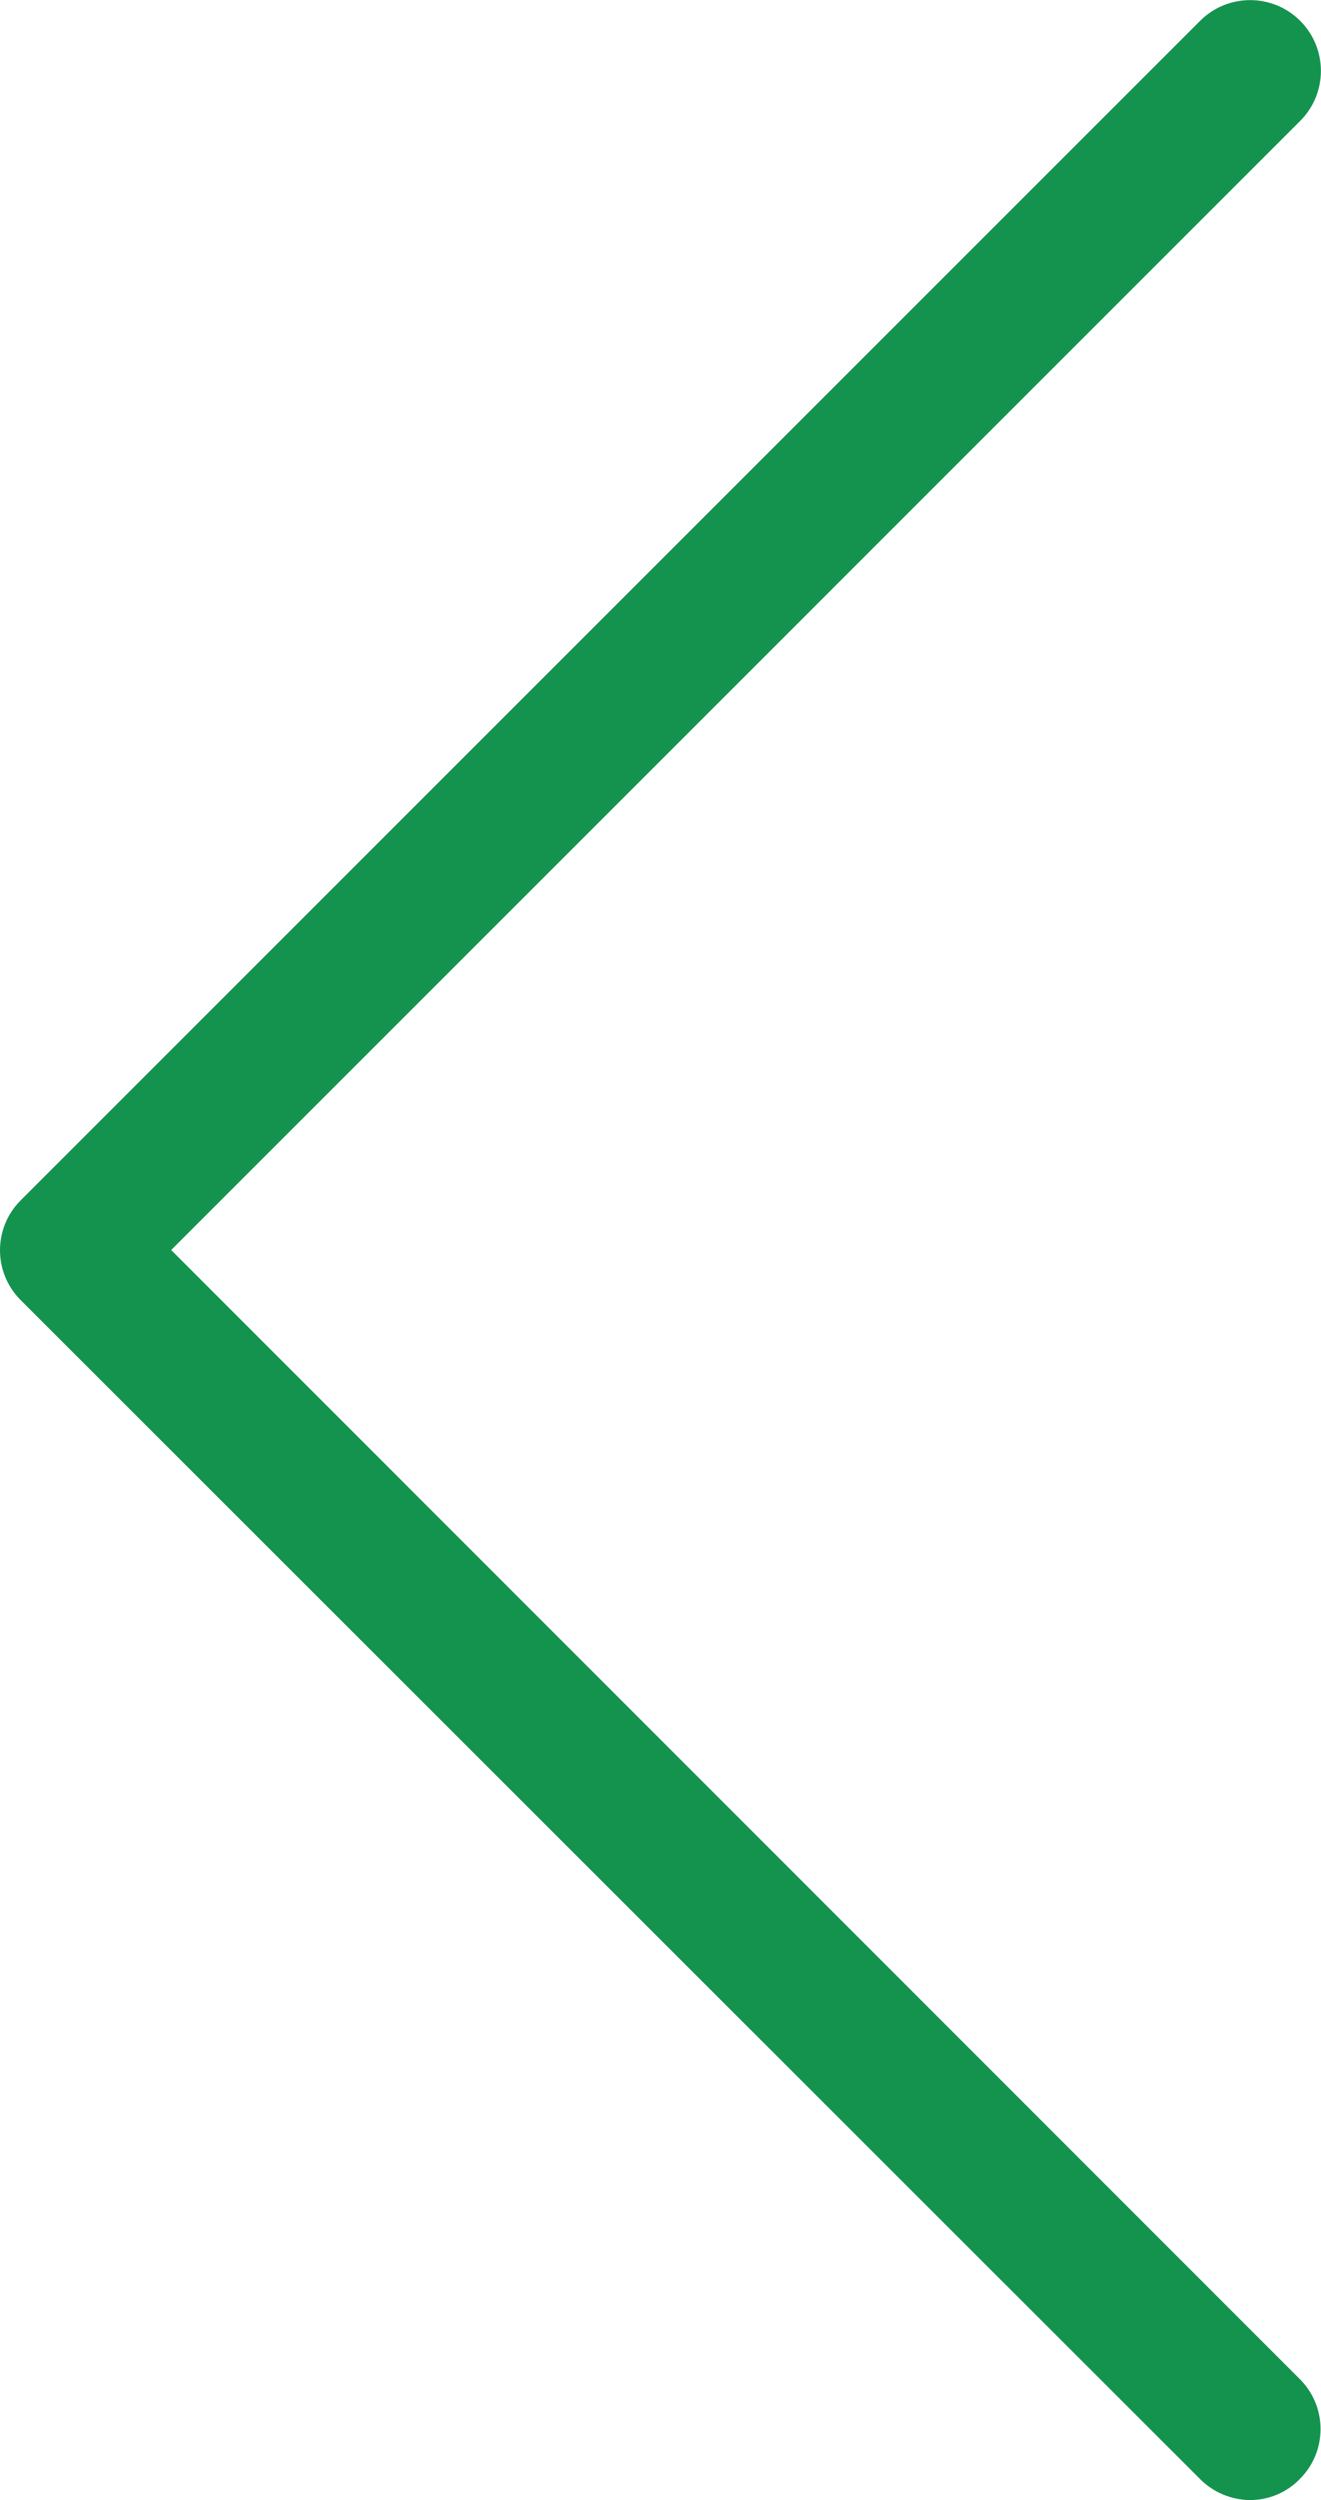 <?xml version="1.0" encoding="utf-8"?>
<!-- Generator: Adobe Illustrator 16.0.0, SVG Export Plug-In . SVG Version: 6.00 Build 0)  -->
<!DOCTYPE svg PUBLIC "-//W3C//DTD SVG 1.1//EN" "http://www.w3.org/Graphics/SVG/1.1/DTD/svg11.dtd">
<svg version="1.1" id="Layer_1" xmlns="http://www.w3.org/2000/svg" xmlns:xlink="http://www.w3.org/1999/xlink" x="0px" y="0px"
	 width="270.55px" height="512px" viewBox="0 0 270.55 512" enable-background="new 0 0 270.55 512" xml:space="preserve">
<title>left-arrow</title>
<g id="Layer_2">
	<g id="Capa_1">
		<path fill="#14934F" d="M35.06,256l231.23-231.24c5.658-5.661,5.655-14.836-0.006-20.495c-5.66-5.658-14.836-5.656-20.494,0.005
			l0,0L4.27,245.79c-5.661,5.617-5.696,14.761-0.079,20.421c0.026,0.026,0.053,0.053,0.079,0.079l241.521,241.42
			c2.707,2.716,6.375,4.258,10.209,4.29c3.839,0.014,7.518-1.535,10.19-4.29c5.661-5.617,5.696-14.76,0.079-20.421
			c-0.026-0.026-0.053-0.053-0.079-0.079L35.06,256z"/>
	</g>
</g>
</svg>
